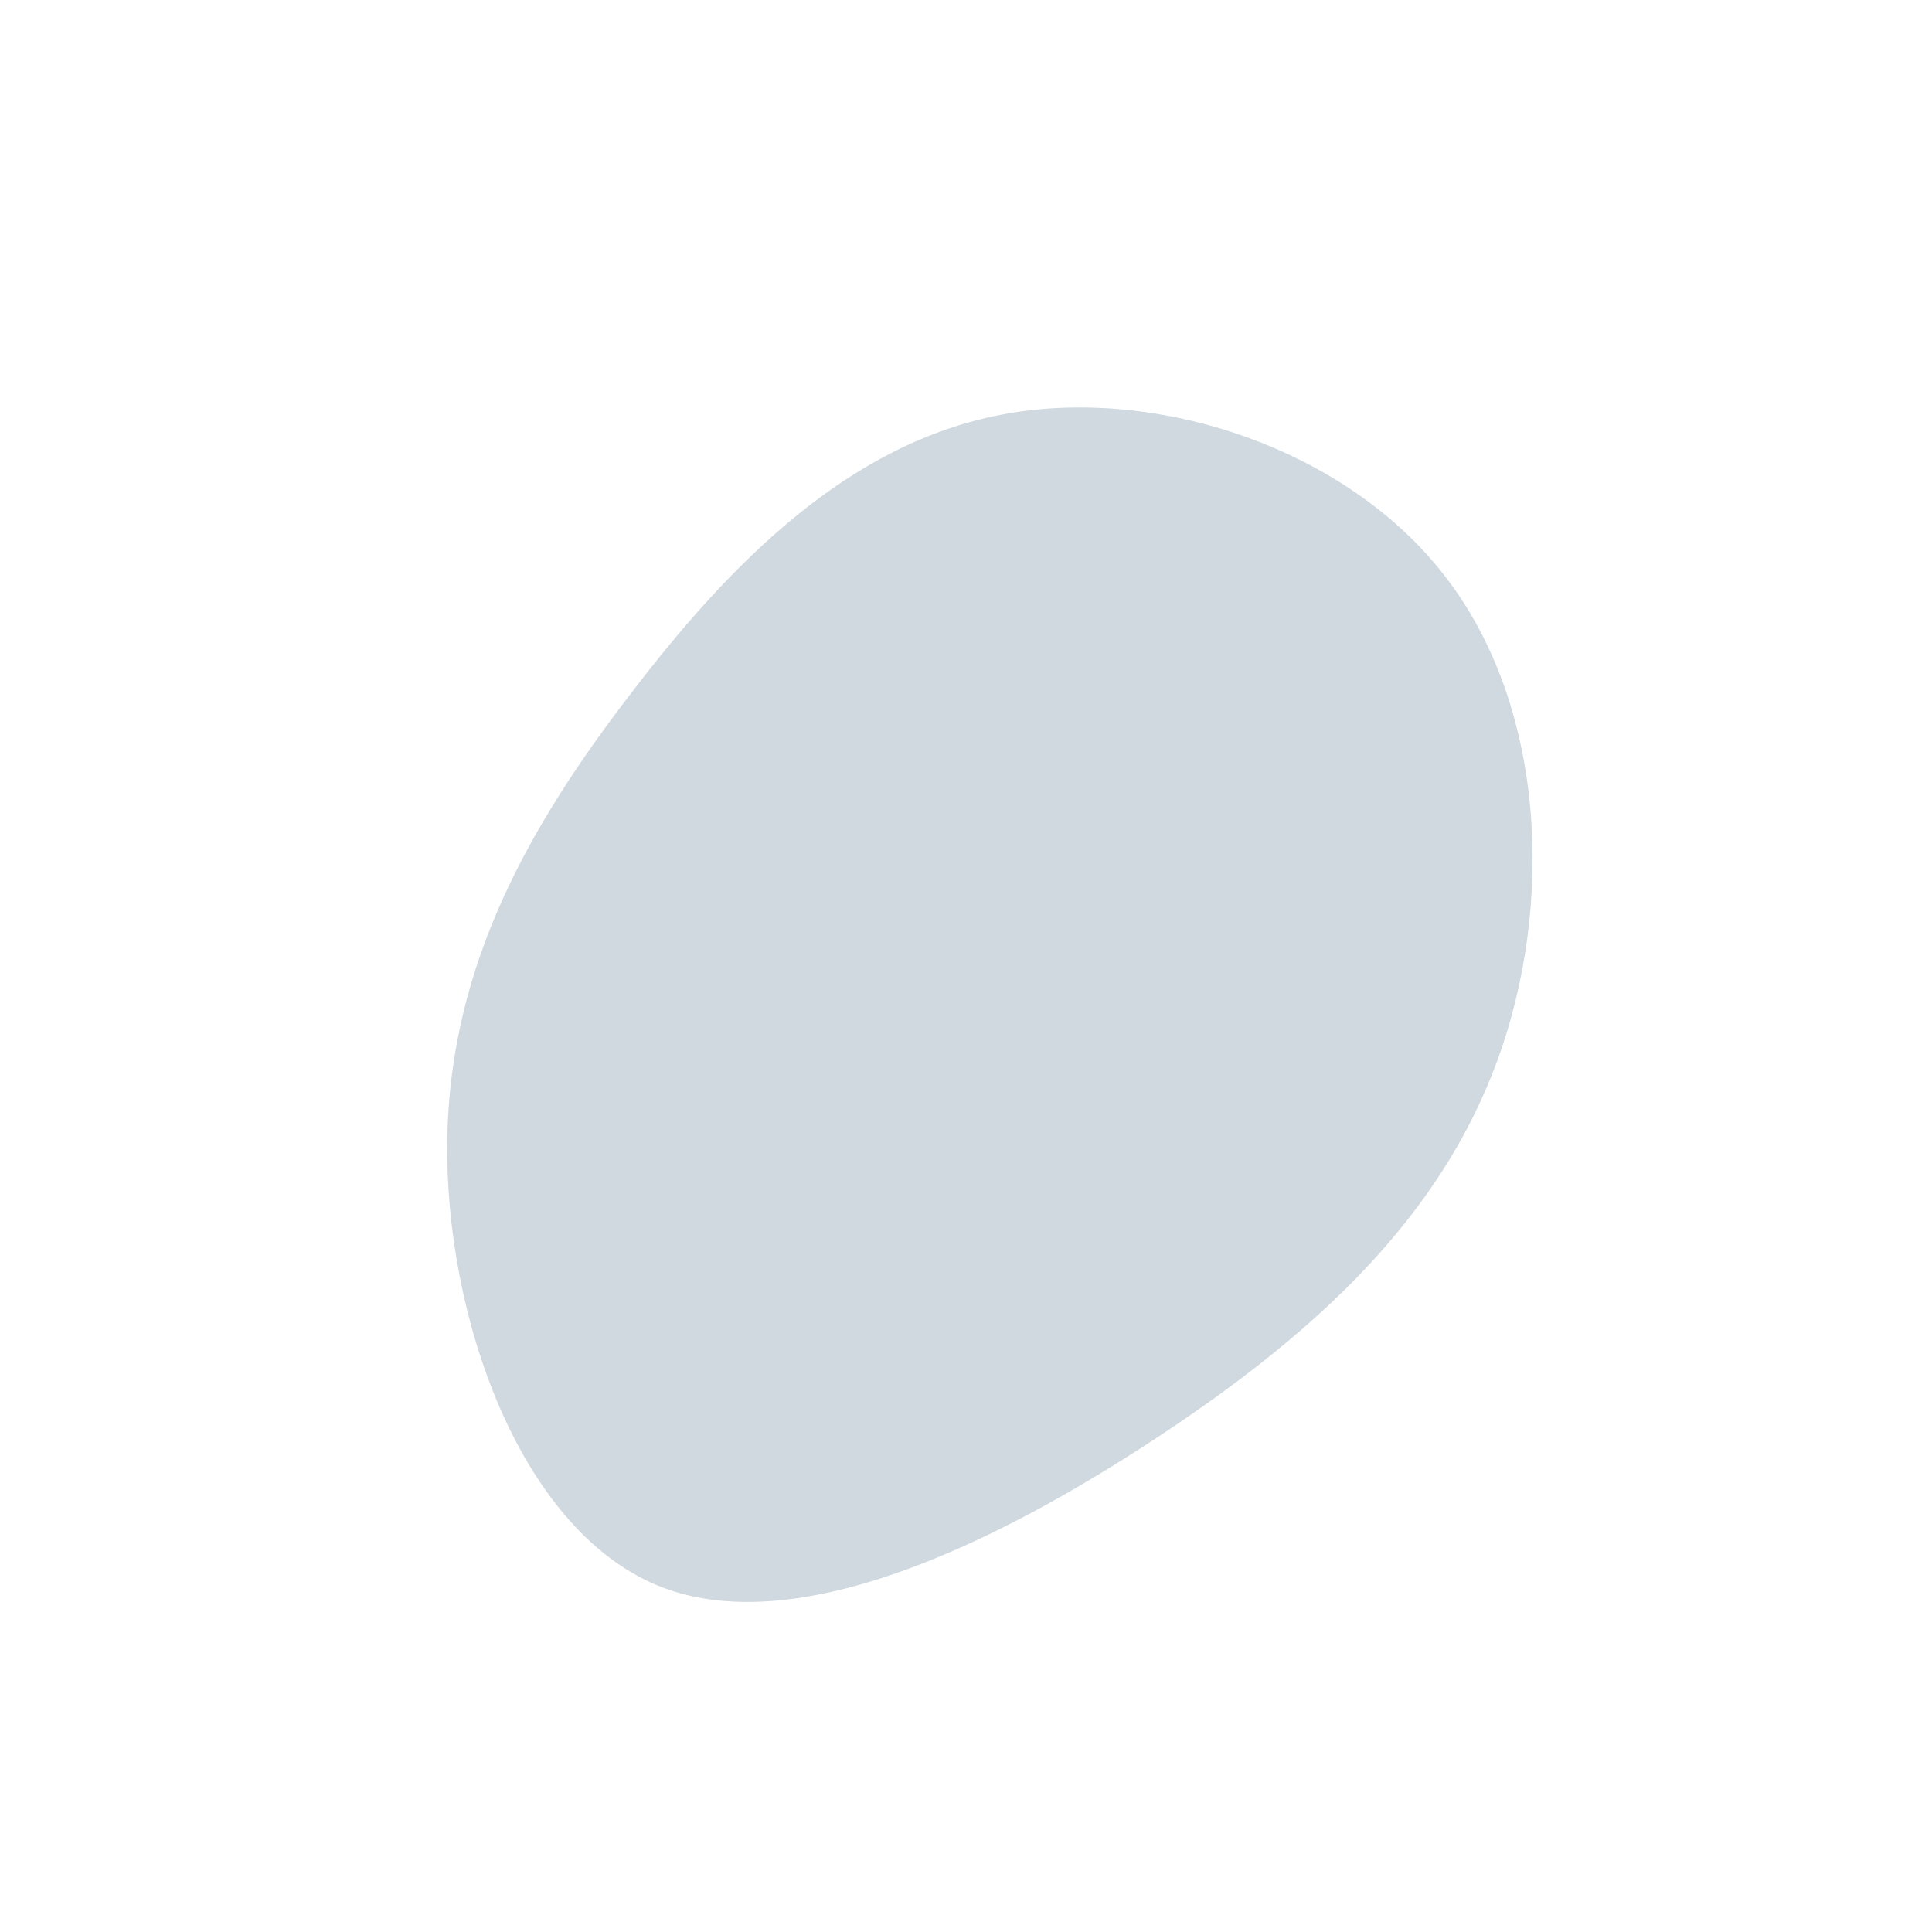 <?xml version="1.0" standalone="no"?>
<svg viewBox="0 0 200 200" xmlns="http://www.w3.org/2000/svg">
  <path fill="#d0d9df" d="M49.7,-40.2C60,-26.8,60.9,-6.3,55,9.8C49.1,25.9,36.5,37.8,19.8,48.8C3.1,59.8,-17.8,70,-32,64.1C-46.3,58.1,-54,36.1,-53.7,17.9C-53.4,-0.3,-45,-14.8,-34.7,-28.2C-24.4,-41.7,-12.2,-54.1,3.8,-57.1C19.7,-60.1,39.5,-53.6,49.7,-40.2Z" transform="translate(100 100)" />
</svg>
